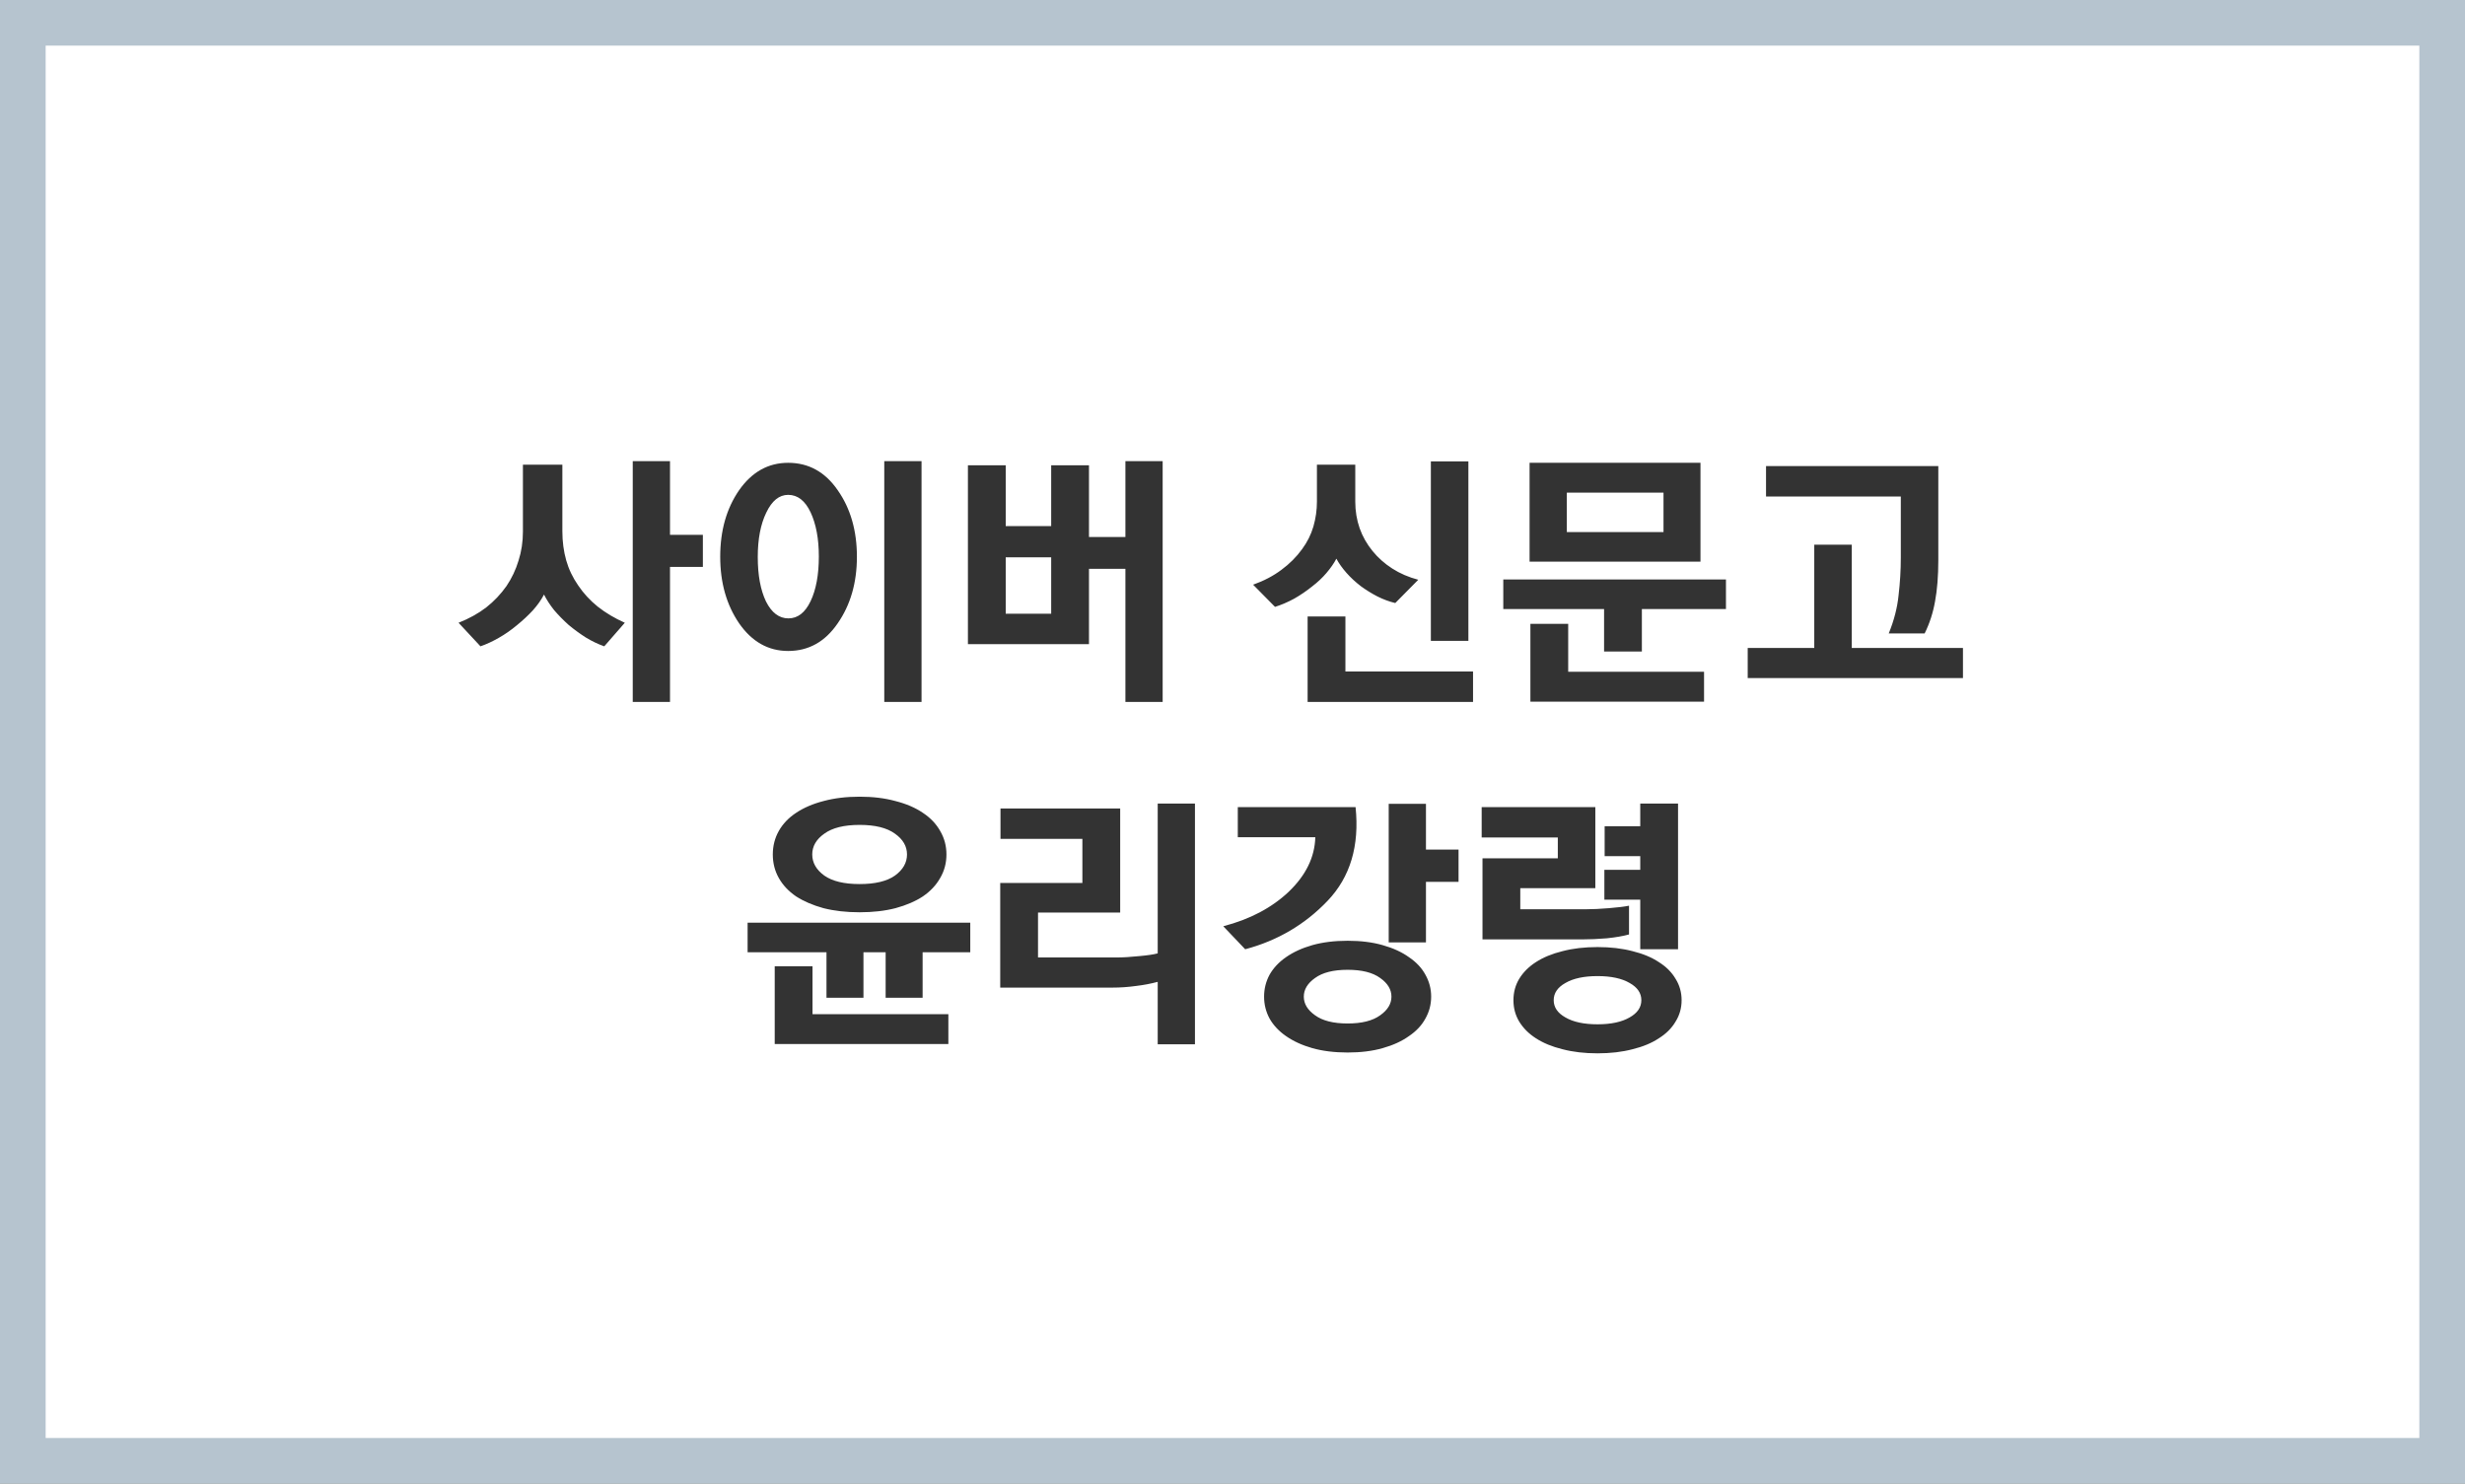 <svg width="108" height="65" viewBox="0 0 108 65" fill="none" xmlns="http://www.w3.org/2000/svg">
<rect x="0" y="0" width="108" height="65" fill="#808080" stroke="none"/>
<rect x="1" y="1" width="106" height="63" fill="white" stroke="#B6C4CF" stroke-width="2"/>
<path d="M26.475 28.316C26.203 28.22 25.935 28.092 25.671 27.932C25.407 27.764 25.155 27.58 24.915 27.38C24.683 27.172 24.471 26.956 24.279 26.732C24.095 26.5 23.947 26.272 23.835 26.048C23.715 26.28 23.551 26.512 23.343 26.744C23.135 26.968 22.903 27.184 22.647 27.392C22.399 27.6 22.135 27.784 21.855 27.944C21.575 28.104 21.307 28.228 21.051 28.316L20.091 27.284C20.555 27.1 20.959 26.876 21.303 26.612C21.647 26.34 21.943 26.028 22.191 25.676C22.423 25.332 22.599 24.96 22.719 24.56C22.847 24.16 22.911 23.736 22.911 23.288V20.36H24.639V23.276C24.639 23.724 24.695 24.148 24.807 24.548C24.919 24.94 25.095 25.308 25.335 25.652C25.567 25.996 25.851 26.304 26.187 26.576C26.531 26.848 26.927 27.084 27.375 27.284L26.475 28.316ZM29.355 23.432H30.795V24.836H29.355V30.752H27.723V20.204H29.355V23.432ZM37.544 24.392C37.544 25.528 37.264 26.5 36.703 27.308C36.151 28.116 35.428 28.52 34.532 28.52C33.66 28.52 32.944 28.116 32.383 27.308C31.831 26.5 31.555 25.528 31.555 24.392C31.555 23.248 31.831 22.276 32.383 21.476C32.944 20.676 33.66 20.276 34.532 20.276C35.428 20.276 36.151 20.676 36.703 21.476C37.264 22.276 37.544 23.248 37.544 24.392ZM35.876 24.38C35.876 23.604 35.755 22.96 35.516 22.448C35.276 21.936 34.947 21.68 34.532 21.68C34.139 21.68 33.819 21.94 33.572 22.46C33.324 22.972 33.2 23.62 33.2 24.404C33.2 25.196 33.319 25.844 33.559 26.348C33.807 26.844 34.136 27.092 34.544 27.092C34.952 27.092 35.276 26.84 35.516 26.336C35.755 25.832 35.876 25.18 35.876 24.38ZM40.376 30.752H38.743V20.204H40.376V30.752ZM44.064 20.384V23.048H46.056V20.384H47.712V23.528H49.308V20.204H50.94V30.752H49.308V24.92H47.712V28.22H42.408V20.384H44.064ZM46.056 26.888V24.416H44.064V26.888H46.056ZM59.379 21.98C59.379 22.388 59.443 22.776 59.571 23.144C59.699 23.504 59.887 23.836 60.135 24.14C60.375 24.436 60.663 24.692 60.999 24.908C61.335 25.124 61.715 25.288 62.139 25.4L61.131 26.42C60.867 26.356 60.607 26.26 60.351 26.132C60.103 26.004 59.863 25.856 59.631 25.688C59.391 25.504 59.179 25.308 58.995 25.1C58.811 24.892 58.663 24.684 58.551 24.476C58.447 24.676 58.303 24.884 58.119 25.1C57.943 25.308 57.735 25.504 57.495 25.688C57.247 25.888 56.983 26.068 56.703 26.228C56.423 26.38 56.143 26.5 55.863 26.588L54.903 25.616C55.375 25.448 55.787 25.232 56.139 24.968C56.499 24.704 56.803 24.4 57.051 24.056C57.275 23.752 57.439 23.424 57.543 23.072C57.647 22.712 57.699 22.348 57.699 21.98V20.36H59.379V21.98ZM64.335 20.216V28.076H62.691V20.216H64.335ZM58.947 29.42H64.539V30.752H57.291V27.008H58.947V29.42ZM74.504 20.276V24.608H67.016V20.276H74.504ZM72.884 23.312V21.584H68.648V23.312H72.884ZM75.62 25.388V26.684H71.936V28.544H70.28V26.684H65.864V25.388H75.62ZM74.66 30.74H67.052V27.332H68.708V29.432H74.66V30.74ZM77.376 20.42H84.924V24.548C84.924 25.236 84.876 25.836 84.781 26.348C84.692 26.852 84.54 27.32 84.325 27.752H82.752C82.984 27.184 83.129 26.624 83.184 26.072C83.249 25.52 83.281 24.972 83.281 24.428V21.752H77.376V20.42ZM86.004 29.708H76.573V28.388H79.489V23.864H81.132V28.388H86.004V29.708ZM40.423 43.712H38.803V41.72H37.831V43.712H36.211V41.72H32.755V40.424H42.511V41.72H40.423V43.712ZM41.551 45.74H33.943V42.332H35.599V44.432H41.551V45.74ZM41.467 37.436C41.467 37.812 41.375 38.156 41.191 38.468C41.015 38.78 40.763 39.048 40.435 39.272C40.107 39.488 39.707 39.66 39.235 39.788C38.771 39.908 38.247 39.968 37.663 39.968C37.079 39.968 36.551 39.908 36.079 39.788C35.615 39.66 35.215 39.488 34.879 39.272C34.551 39.048 34.299 38.78 34.123 38.468C33.947 38.156 33.859 37.812 33.859 37.436C33.859 37.06 33.947 36.716 34.123 36.404C34.299 36.092 34.551 35.828 34.879 35.612C35.215 35.388 35.615 35.216 36.079 35.096C36.551 34.968 37.079 34.904 37.663 34.904C38.247 34.904 38.771 34.968 39.235 35.096C39.707 35.216 40.107 35.388 40.435 35.612C40.763 35.828 41.015 36.092 41.191 36.404C41.375 36.716 41.467 37.06 41.467 37.436ZM35.587 37.436C35.587 37.796 35.763 38.104 36.115 38.36C36.467 38.608 36.983 38.732 37.663 38.732C38.343 38.732 38.859 38.608 39.211 38.36C39.563 38.104 39.739 37.796 39.739 37.436C39.739 37.076 39.563 36.772 39.211 36.524C38.859 36.268 38.343 36.14 37.663 36.14C36.983 36.14 36.467 36.268 36.115 36.524C35.763 36.772 35.587 37.076 35.587 37.436ZM52.355 45.752H50.723V43.016C50.427 43.096 50.111 43.156 49.775 43.196C49.431 43.244 49.091 43.268 48.755 43.268H43.823V38.684H47.423V36.752H43.835V35.42H49.079V39.98H45.479V41.948H48.911C49.199 41.948 49.535 41.928 49.919 41.888C50.279 41.856 50.547 41.816 50.723 41.768V35.204H52.355V45.752ZM54.232 35.36H59.392C59.568 37.056 59.16 38.424 58.168 39.464C57.176 40.504 55.972 41.212 54.556 41.588L53.596 40.58C54.764 40.276 55.72 39.772 56.464 39.068C57.216 38.348 57.604 37.552 57.628 36.68H54.232V35.36ZM62.476 37.22H63.904V38.636H62.476V41.288H60.844V35.216H62.476V37.22ZM62.704 43.664C62.704 44.008 62.62 44.328 62.452 44.624C62.292 44.92 62.052 45.176 61.732 45.392C61.42 45.616 61.036 45.792 60.58 45.92C60.132 46.048 59.62 46.112 59.044 46.112C58.468 46.112 57.952 46.048 57.496 45.92C57.048 45.792 56.664 45.616 56.344 45.392C56.032 45.176 55.792 44.92 55.624 44.624C55.464 44.328 55.384 44.008 55.384 43.664C55.384 43.32 55.464 43 55.624 42.704C55.792 42.408 56.032 42.152 56.344 41.936C56.664 41.712 57.048 41.536 57.496 41.408C57.952 41.28 58.468 41.216 59.044 41.216C59.62 41.216 60.132 41.28 60.58 41.408C61.036 41.536 61.42 41.712 61.732 41.936C62.052 42.152 62.292 42.408 62.452 42.704C62.62 43 62.704 43.32 62.704 43.664ZM57.124 43.664C57.124 43.976 57.288 44.248 57.616 44.48C57.944 44.72 58.42 44.84 59.044 44.84C59.668 44.84 60.144 44.72 60.472 44.48C60.8 44.248 60.964 43.976 60.964 43.664C60.964 43.352 60.8 43.08 60.472 42.848C60.144 42.608 59.668 42.488 59.044 42.488C58.42 42.488 57.944 42.608 57.616 42.848C57.288 43.08 57.124 43.352 57.124 43.664ZM71.373 40.94C71.109 41.012 70.785 41.068 70.401 41.108C70.017 41.14 69.657 41.156 69.321 41.156H64.953V37.604H68.253V36.692H64.917V35.36H69.897V38.912H66.609V39.836H69.489C69.777 39.836 70.113 39.82 70.497 39.788C70.889 39.756 71.181 39.72 71.373 39.68V40.94ZM70.293 39.416V38.108H71.865V37.508H70.305V36.2H71.865V35.204H73.521V41.588H71.865V39.416H70.293ZM73.677 43.82C73.677 44.164 73.589 44.476 73.413 44.756C73.245 45.044 73.001 45.288 72.681 45.488C72.369 45.696 71.985 45.856 71.529 45.968C71.073 46.088 70.561 46.148 69.993 46.148C69.425 46.148 68.913 46.088 68.457 45.968C68.001 45.856 67.613 45.696 67.293 45.488C66.981 45.288 66.737 45.044 66.561 44.756C66.393 44.476 66.309 44.164 66.309 43.82C66.309 43.476 66.393 43.164 66.561 42.884C66.737 42.596 66.981 42.352 67.293 42.152C67.613 41.944 68.001 41.784 68.457 41.672C68.913 41.552 69.425 41.492 69.993 41.492C70.561 41.492 71.073 41.552 71.529 41.672C71.985 41.784 72.369 41.944 72.681 42.152C73.001 42.352 73.245 42.596 73.413 42.884C73.589 43.164 73.677 43.476 73.677 43.82ZM68.073 43.82C68.073 44.132 68.245 44.384 68.589 44.576C68.933 44.776 69.401 44.876 69.993 44.876C70.585 44.876 71.053 44.776 71.397 44.576C71.741 44.384 71.913 44.132 71.913 43.82C71.913 43.508 71.741 43.256 71.397 43.064C71.053 42.864 70.585 42.764 69.993 42.764C69.401 42.764 68.933 42.864 68.589 43.064C68.245 43.256 68.073 43.508 68.073 43.82Z" fill="#333333"/>
</svg>
